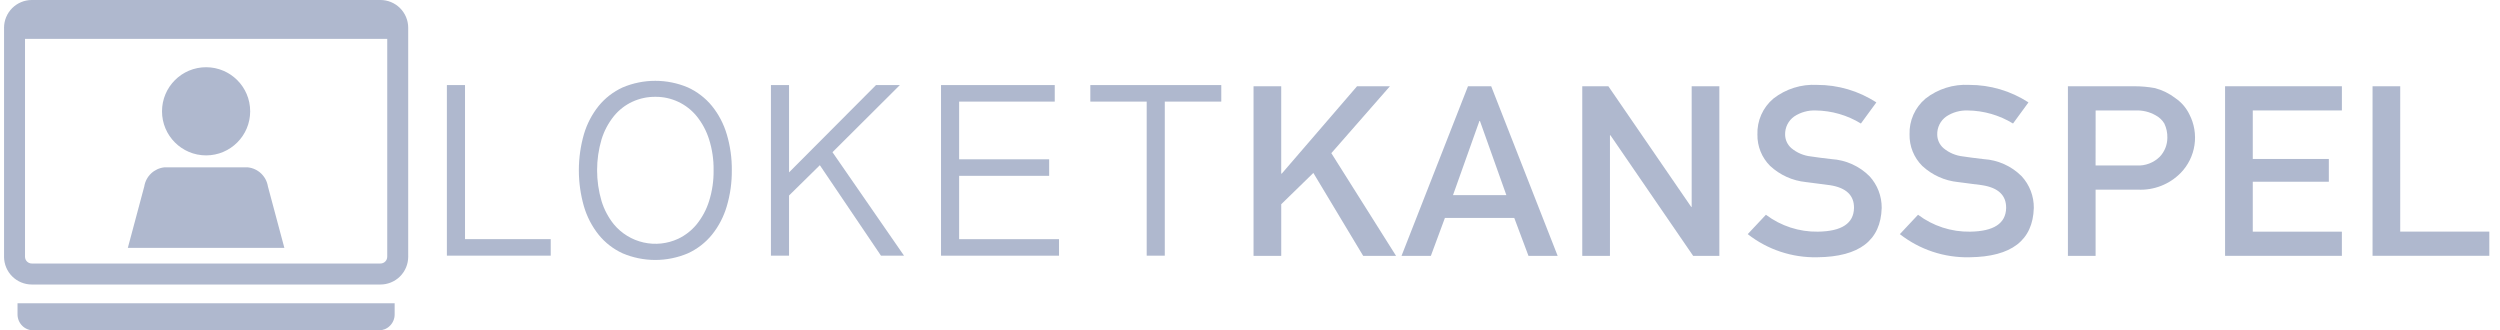 <svg xmlns="http://www.w3.org/2000/svg" width="227" height="30" viewBox="0 0 227 30" fill="none"><g id="loketkansspel2 1" opacity="0.6" clip-path="url(#clip0_11_183)"><g id="Group 92"><g id="Group 74"><path id="Path 21" d="M42.223 7.725V21.714H50.005V23.214H40.577V7.725H42.223Z" fill="#7989AD"></path></g><g id="Group 75"><path id="Path 22" d="M66.449 15.454C66.46 16.566 66.305 17.674 65.988 18.74C65.711 19.681 65.253 20.558 64.638 21.322C64.049 22.041 63.302 22.617 62.456 23.004C61.52 23.4 60.514 23.604 59.498 23.604C58.481 23.604 57.475 23.4 56.539 23.004C55.694 22.618 54.95 22.042 54.364 21.322C53.753 20.557 53.296 19.68 53.021 18.74C52.406 16.598 52.406 14.326 53.021 12.184C53.297 11.248 53.753 10.374 54.364 9.613C54.952 8.896 55.696 8.323 56.539 7.937C57.475 7.542 58.481 7.338 59.498 7.338C60.514 7.338 61.52 7.542 62.456 7.937C63.301 8.324 64.047 8.897 64.638 9.613C65.252 10.373 65.711 11.247 65.988 12.184C66.305 13.245 66.46 14.347 66.449 15.454ZM64.794 15.454C64.808 14.503 64.669 13.557 64.383 12.65C64.143 11.886 63.761 11.174 63.258 10.55C62.804 9.994 62.23 9.547 61.58 9.242C60.929 8.938 60.218 8.783 59.5 8.791C58.779 8.785 58.067 8.939 57.413 9.241C56.762 9.545 56.189 9.993 55.736 10.55C55.236 11.174 54.858 11.886 54.621 12.65C54.081 14.482 54.081 16.431 54.621 18.262C54.857 19.028 55.235 19.742 55.736 20.366C56.429 21.199 57.377 21.779 58.433 22.017C59.489 22.255 60.594 22.137 61.577 21.682C62.228 21.373 62.802 20.924 63.259 20.366C63.763 19.742 64.145 19.028 64.384 18.262C64.67 17.354 64.808 16.406 64.794 15.454Z" fill="#7989AD"></path></g><g id="Group 76"><path id="Path 23" d="M71.645 7.725V15.652L79.542 7.725H81.707L75.589 13.82L82.084 23.213H79.992L74.442 15L71.644 17.753V23.216H70.001V7.725H71.645Z" fill="#7989AD"></path></g><g id="Group 77"><path id="Path 24" d="M95.771 7.725V9.225H87.089V14.465H95.264V15.965H87.089V21.716H96.159V23.216H85.445V7.725H95.771Z" fill="#7989AD"></path></g><g id="Group 78"><path id="Path 25" d="M110.892 7.725V9.225H105.763V23.215H104.12V9.225H99.002V7.725H110.892Z" fill="#7989AD"></path></g><g id="Group 79"><path id="Path 26" d="M113.822 7.832H116.335V15.764H116.385L123.22 7.832H126.205L120.885 13.907L126.763 23.233H123.777L119.253 15.703L116.336 18.544V23.233H113.822L113.822 7.832Z" fill="#7989AD"></path></g><g id="Group 80"><path id="Path 27" d="M137.495 19.787H131.198L129.923 23.23H127.259L133.293 7.832H135.4L141.434 23.23H138.785L137.495 19.787ZM136.778 17.719L134.378 10.982H134.332L131.932 17.719H136.778Z" fill="#7989AD"></path></g><g id="Group 81"><path id="Path 28" d="M143.67 7.832H146.039L153.558 18.782H153.604V7.832H156.117V23.23H153.737L146.229 12.284H146.183V23.23H143.67V7.832Z" fill="#7989AD"></path></g><g id="Group 82"><path id="Path 29" d="M160.345 19.5C161.703 20.521 163.363 21.062 165.062 21.035C167.22 21.007 168.314 20.291 168.344 18.89C168.36 17.739 167.638 17.049 166.18 16.818C165.512 16.733 164.779 16.638 163.982 16.532C162.764 16.412 161.62 15.896 160.724 15.063C160.35 14.689 160.055 14.244 159.858 13.754C159.66 13.263 159.563 12.738 159.574 12.209C159.553 11.593 159.672 10.98 159.923 10.416C160.173 9.852 160.548 9.353 161.02 8.955C162.149 8.072 163.559 7.629 164.99 7.708C166.9 7.704 168.77 8.257 170.372 9.298L168.971 11.216C167.732 10.456 166.311 10.046 164.858 10.03C164.172 10.005 163.495 10.194 162.921 10.57C162.654 10.756 162.438 11.007 162.292 11.299C162.147 11.591 162.077 11.914 162.089 12.24C162.093 12.469 162.145 12.694 162.241 12.901C162.337 13.108 162.476 13.294 162.647 13.444C163.154 13.871 163.776 14.136 164.435 14.205C164.89 14.275 165.513 14.357 166.303 14.448C167.604 14.527 168.832 15.079 169.753 16.002C170.473 16.785 170.868 17.813 170.858 18.877C170.774 21.823 168.832 23.317 165.032 23.359C162.74 23.414 160.499 22.672 158.694 21.259L160.345 19.5Z" fill="#7989AD"></path></g><g id="Group 83"><path id="Path 30" d="M174.158 19.5C175.516 20.522 177.176 21.062 178.876 21.035C181.033 21.007 182.127 20.291 182.158 18.89C182.173 17.739 181.452 17.049 179.993 16.818C179.325 16.733 178.593 16.638 177.795 16.532C176.578 16.412 175.434 15.896 174.538 15.063C174.164 14.689 173.869 14.244 173.671 13.754C173.473 13.263 173.377 12.738 173.387 12.209C173.366 11.593 173.486 10.98 173.736 10.416C173.986 9.852 174.361 9.353 174.833 8.955C175.961 8.072 177.372 7.629 178.803 7.708C180.713 7.704 182.583 8.257 184.184 9.298L182.783 11.216C181.545 10.456 180.123 10.046 178.67 10.03C177.984 10.005 177.307 10.193 176.733 10.57C176.466 10.756 176.25 11.007 176.104 11.299C175.959 11.591 175.889 11.914 175.901 12.24C175.905 12.469 175.957 12.694 176.053 12.901C176.149 13.108 176.288 13.294 176.459 13.444C176.966 13.871 177.589 14.136 178.248 14.205C178.704 14.275 179.326 14.357 180.116 14.448C181.417 14.527 182.644 15.079 183.566 16.002C184.286 16.785 184.681 17.813 184.67 18.877C184.587 21.823 182.645 23.317 178.844 23.359C176.552 23.415 174.312 22.672 172.507 21.259L174.158 19.5Z" fill="#7989AD"></path></g><g id="Group 84"><path id="Path 31" d="M187.766 7.832H193.784C194.418 7.831 195.052 7.887 195.676 8.001C196.345 8.179 196.973 8.488 197.522 8.909C198.07 9.282 198.51 9.791 198.797 10.388C199.24 11.244 199.402 12.217 199.26 13.17C199.119 14.123 198.682 15.008 198.01 15.699C197.504 16.214 196.895 16.616 196.223 16.878C195.551 17.14 194.831 17.257 194.11 17.22H190.28V23.23H187.766L187.766 7.832ZM190.279 15.026H194.01C194.399 15.048 194.788 14.987 195.152 14.848C195.515 14.71 195.846 14.495 196.121 14.219C196.551 13.758 196.792 13.152 196.796 12.521C196.81 12.071 196.716 11.623 196.522 11.216C196.33 10.898 196.053 10.638 195.723 10.466C195.176 10.155 194.552 10.004 193.923 10.031H190.283L190.279 15.026Z" fill="#7989AD"></path></g><g id="Group 85"><path id="Path 32" d="M202.037 7.832H212.643V10.028H204.551V14.434H211.458V16.502H204.551V21.035H212.642V23.23H202.037V7.832Z" fill="#7989AD"></path></g><g id="Group 86"><path id="Path 33" d="M215.427 7.832H217.94V21.032H226.031V23.228H215.427V7.832Z" fill="#7989AD"></path></g><g id="Group 87"><path id="Path 34" d="M34.547 25.834H2.886C2.218 25.833 1.578 25.567 1.106 25.095C0.633 24.623 0.368 23.982 0.367 23.314V2.519C0.368 1.851 0.633 1.211 1.106 0.739C1.578 0.266 2.218 0.001 2.886 0L34.546 0C35.214 0.001 35.854 0.266 36.326 0.739C36.799 1.211 37.064 1.851 37.065 2.519V23.314C37.064 23.982 36.799 24.622 36.327 25.095C35.855 25.567 35.214 25.833 34.547 25.834ZM2.886 1.903C2.723 1.903 2.567 1.967 2.451 2.083C2.336 2.198 2.271 2.354 2.271 2.517V23.312C2.271 23.475 2.336 23.632 2.451 23.747C2.567 23.862 2.723 23.927 2.886 23.927H34.546C34.709 23.927 34.865 23.863 34.981 23.747C35.096 23.632 35.161 23.475 35.161 23.312V2.519C35.161 2.356 35.096 2.2 34.98 2.085C34.865 1.97 34.709 1.905 34.546 1.905L2.886 1.903Z" fill="#7989AD"></path></g><g id="Group 88"><path id="Path 35" d="M34.388 30H3.038C2.655 30 2.287 29.848 2.016 29.576C1.745 29.305 1.592 28.938 1.592 28.554V27.535H35.834V28.55C35.835 28.741 35.798 28.929 35.725 29.105C35.653 29.281 35.546 29.441 35.412 29.575C35.278 29.71 35.118 29.817 34.943 29.89C34.767 29.962 34.578 30 34.388 30Z" fill="#7989AD"></path></g><g id="Group 89"><path id="Path 36" d="M2.81 0.952H34.621C35.017 0.952 35.396 1.109 35.676 1.389C35.956 1.669 36.113 2.048 36.113 2.444V3.53H1.318V2.442C1.318 2.047 1.476 1.668 1.756 1.388C2.036 1.109 2.415 0.952 2.81 0.952Z" fill="#7989AD"></path></g><g id="Group 90"><path id="Path 37" d="M25.819 22.505H11.608L13.101 16.924C13.173 16.476 13.389 16.064 13.718 15.752C14.046 15.44 14.468 15.244 14.919 15.195H22.507C22.958 15.244 23.38 15.439 23.709 15.752C24.037 16.064 24.254 16.476 24.326 16.924L25.819 22.505Z" fill="#7989AD"></path></g><g id="Group 91"><path id="Ellipse 4" d="M18.713 14.109C20.924 14.109 22.716 12.317 22.716 10.106C22.716 7.896 20.924 6.104 18.713 6.104C16.503 6.104 14.711 7.896 14.711 10.106C14.711 12.317 16.503 14.109 18.713 14.109Z" fill="#7989AD"></path></g></g></g><defs><clipPath id="clip0_11_183"><rect width="225.664" height="30" fill="white" transform="translate(0.368)"></rect></clipPath></defs></svg>